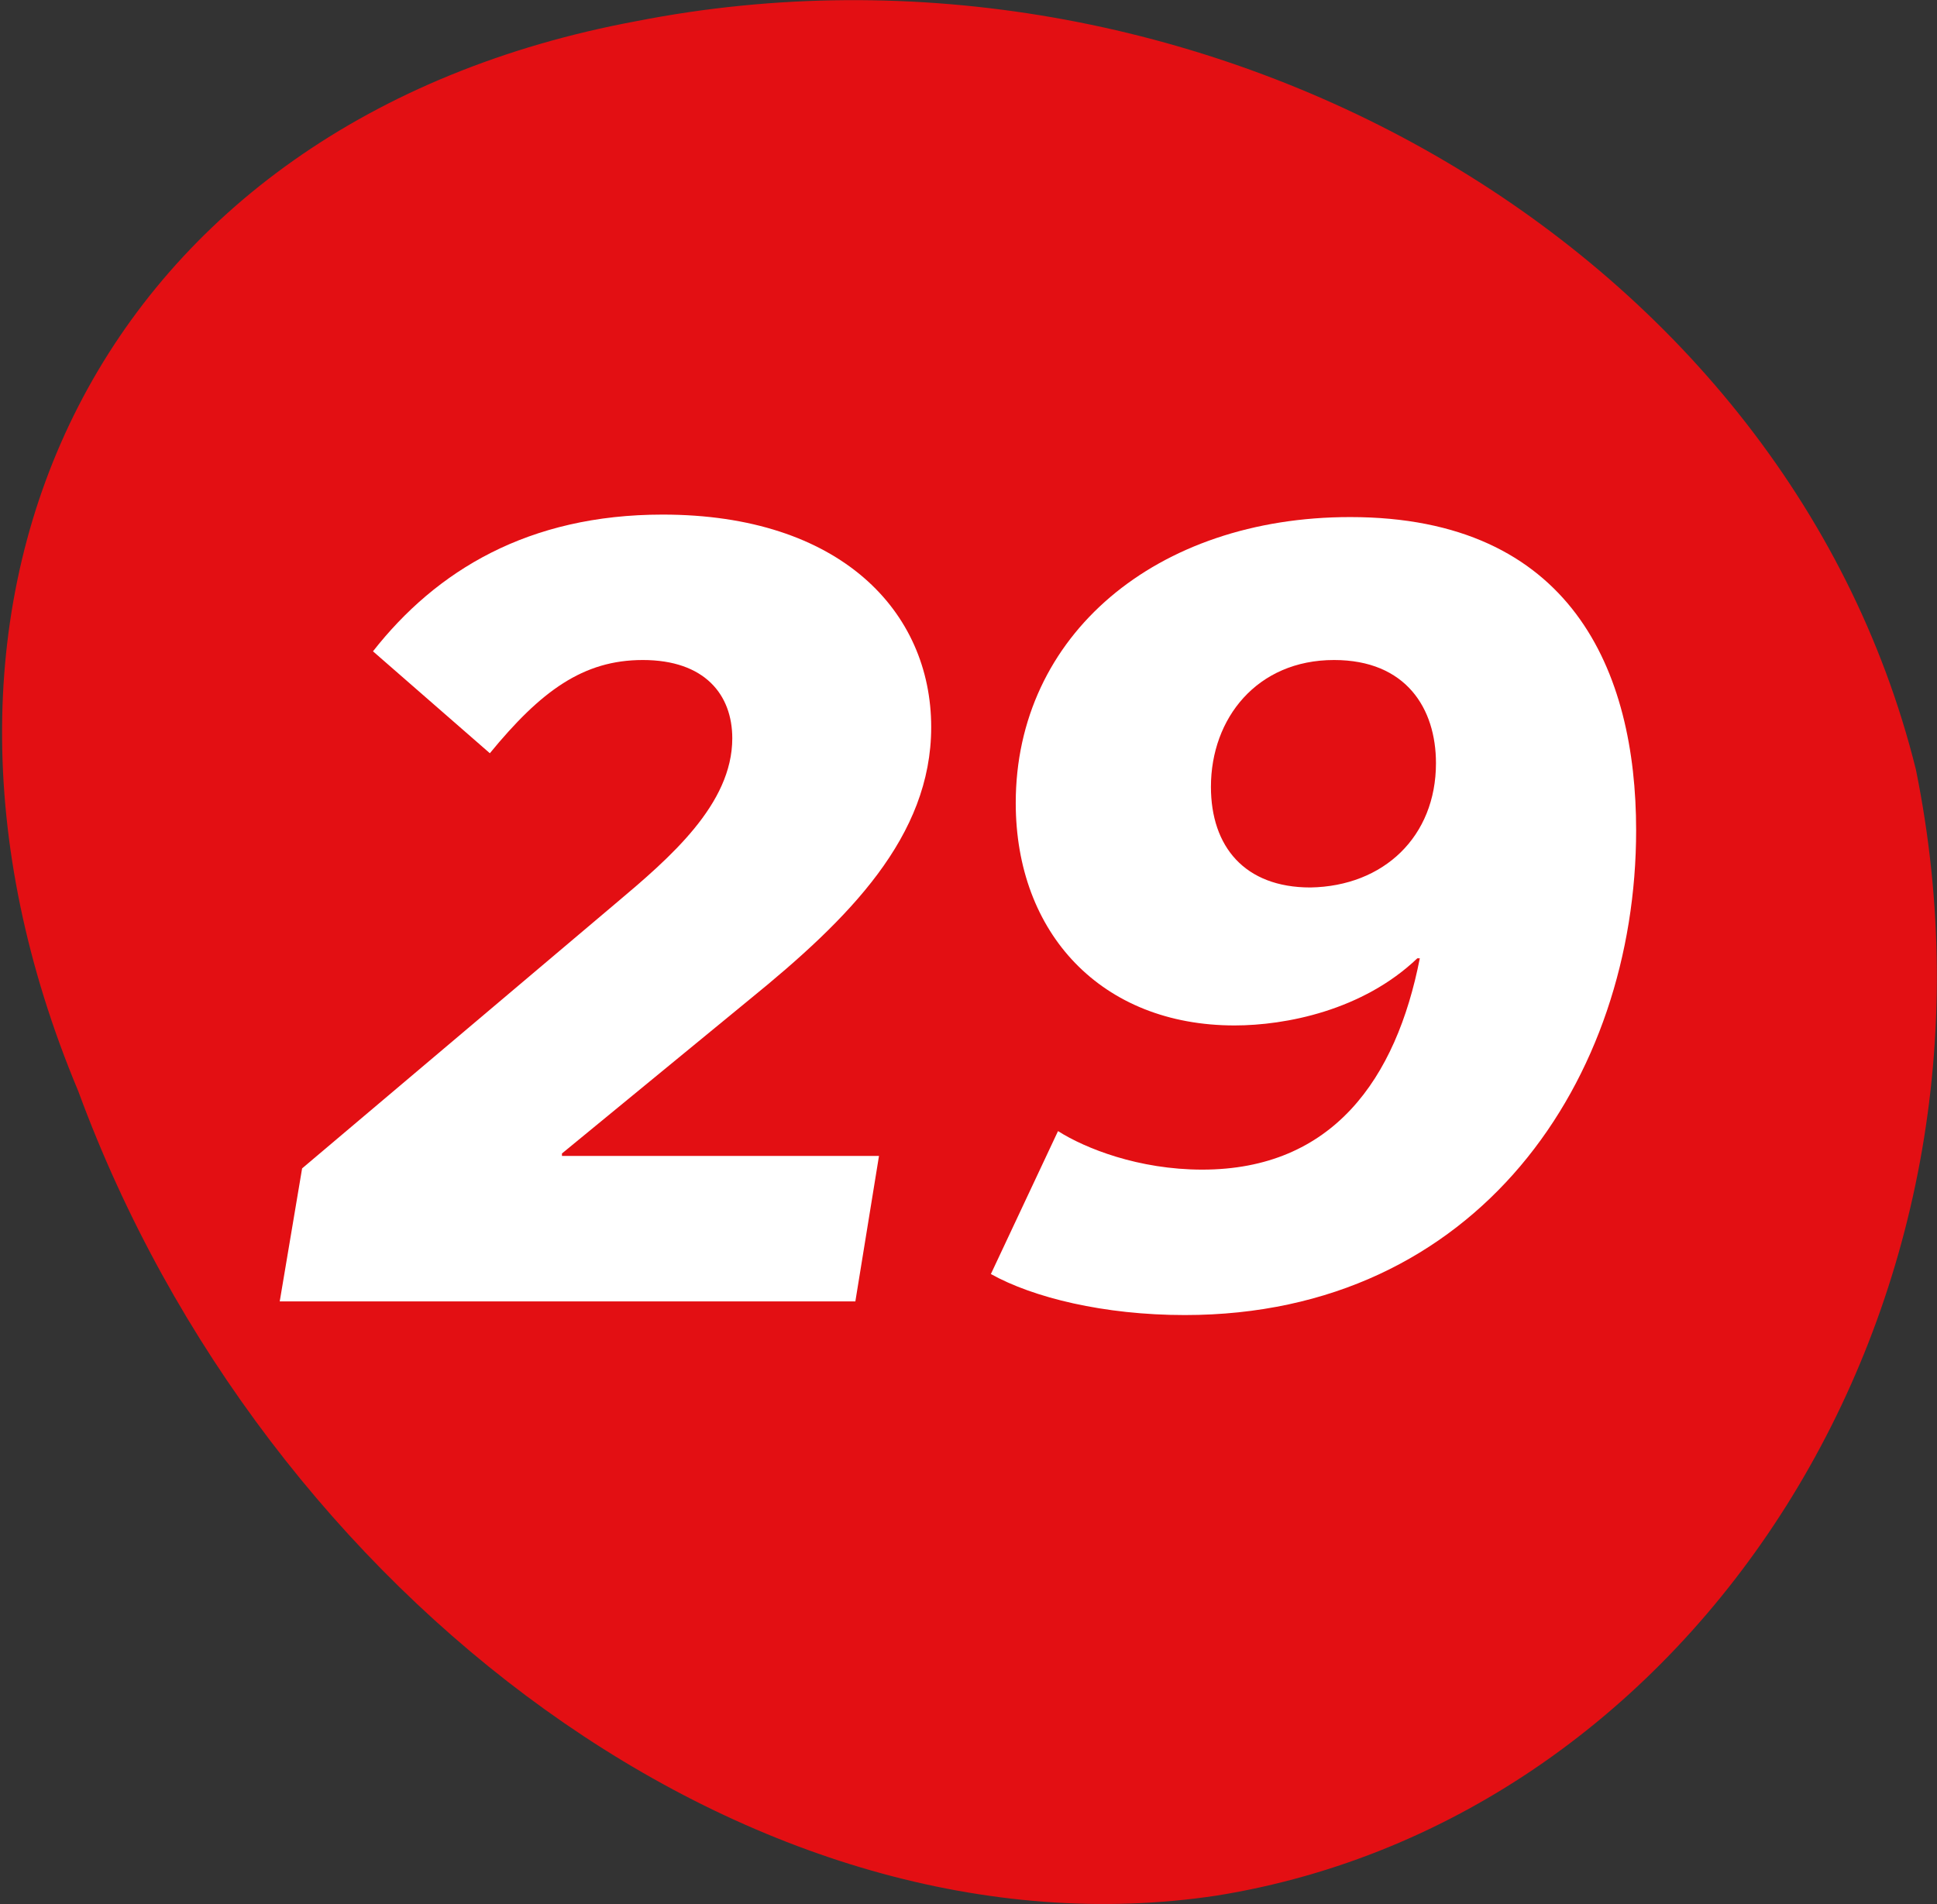 <?xml version="1.0" encoding="utf-8"?>
<!-- Generator: Adobe Illustrator 26.3.1, SVG Export Plug-In . SVG Version: 6.00 Build 0)  -->
<svg version="1.1" id="Layer_1" xmlns="http://www.w3.org/2000/svg" xmlns:xlink="http://www.w3.org/1999/xlink" x="0px" y="0px"
	 viewBox="0 0 155.8 153.2" style="enable-background:new 0 0 155.8 153.2;" xml:space="preserve">
<rect x="0" y="0" width="155.8" height="153.2" fill="#333333" stroke="none"/>
<style type="text/css">
	.st0{fill:#E30F13;}
	.st1{fill:none;}
	.st2{enable-background:new    ;}
	.st3{fill:#FFFFFF;}
</style>
<path class="st0" d="M51.2,1.7C96-7.1,143.5,19.3,154.1,61.9c8.8,43.3-17.8,84.4-56.2,90.6c-37,5.6-76.6-23.9-91.6-64.7
	C-10.5,47.7,8.1,9.7,51.2,1.7z"/>
<rect y="-3.9" class="st1" width="154" height="152"/>
<g class="st2">
	<path class="st3" d="M45.2,92.8V93h25.5l-1.9,11.7H22.5L24.3,94l25.2-21.3c4.4-3.7,9.4-8,9.4-13.3c0-3.5-2.2-6.3-7.2-6.3
		c-4.8,0-8.2,2.5-12.3,7.5l-9.4-8.2c5.1-6.5,12.5-11,23.3-11c14.3,0,21.6,7.8,21.6,17.1c0,8.8-6.6,15.4-14.6,21.9L45.2,92.8z"/>
	<path class="st3" d="M85.1,91c2.2,1.4,6.5,3.1,11.6,3.1c10.5,0,15.6-7.3,17.5-17h-0.2c-4.4,4.2-10.6,5.4-14.7,5.4
		c-10.7,0-17.6-7.4-17.6-17.9c0-13.5,11.3-23,26.9-23c17.8,0,23,12.4,23,25.2c0,20-12.7,39-36.3,39c-6.5,0-12.2-1.4-15.6-3.3
		L85.1,91z M115.5,61.4c0-4.4-2.4-8.3-8.2-8.3c-6.2,0-9.9,4.7-9.9,10.2c0,4.8,2.7,8.1,8,8.1C111.3,71.3,115.5,67.3,115.5,61.4z"/>
</g>
</svg>
